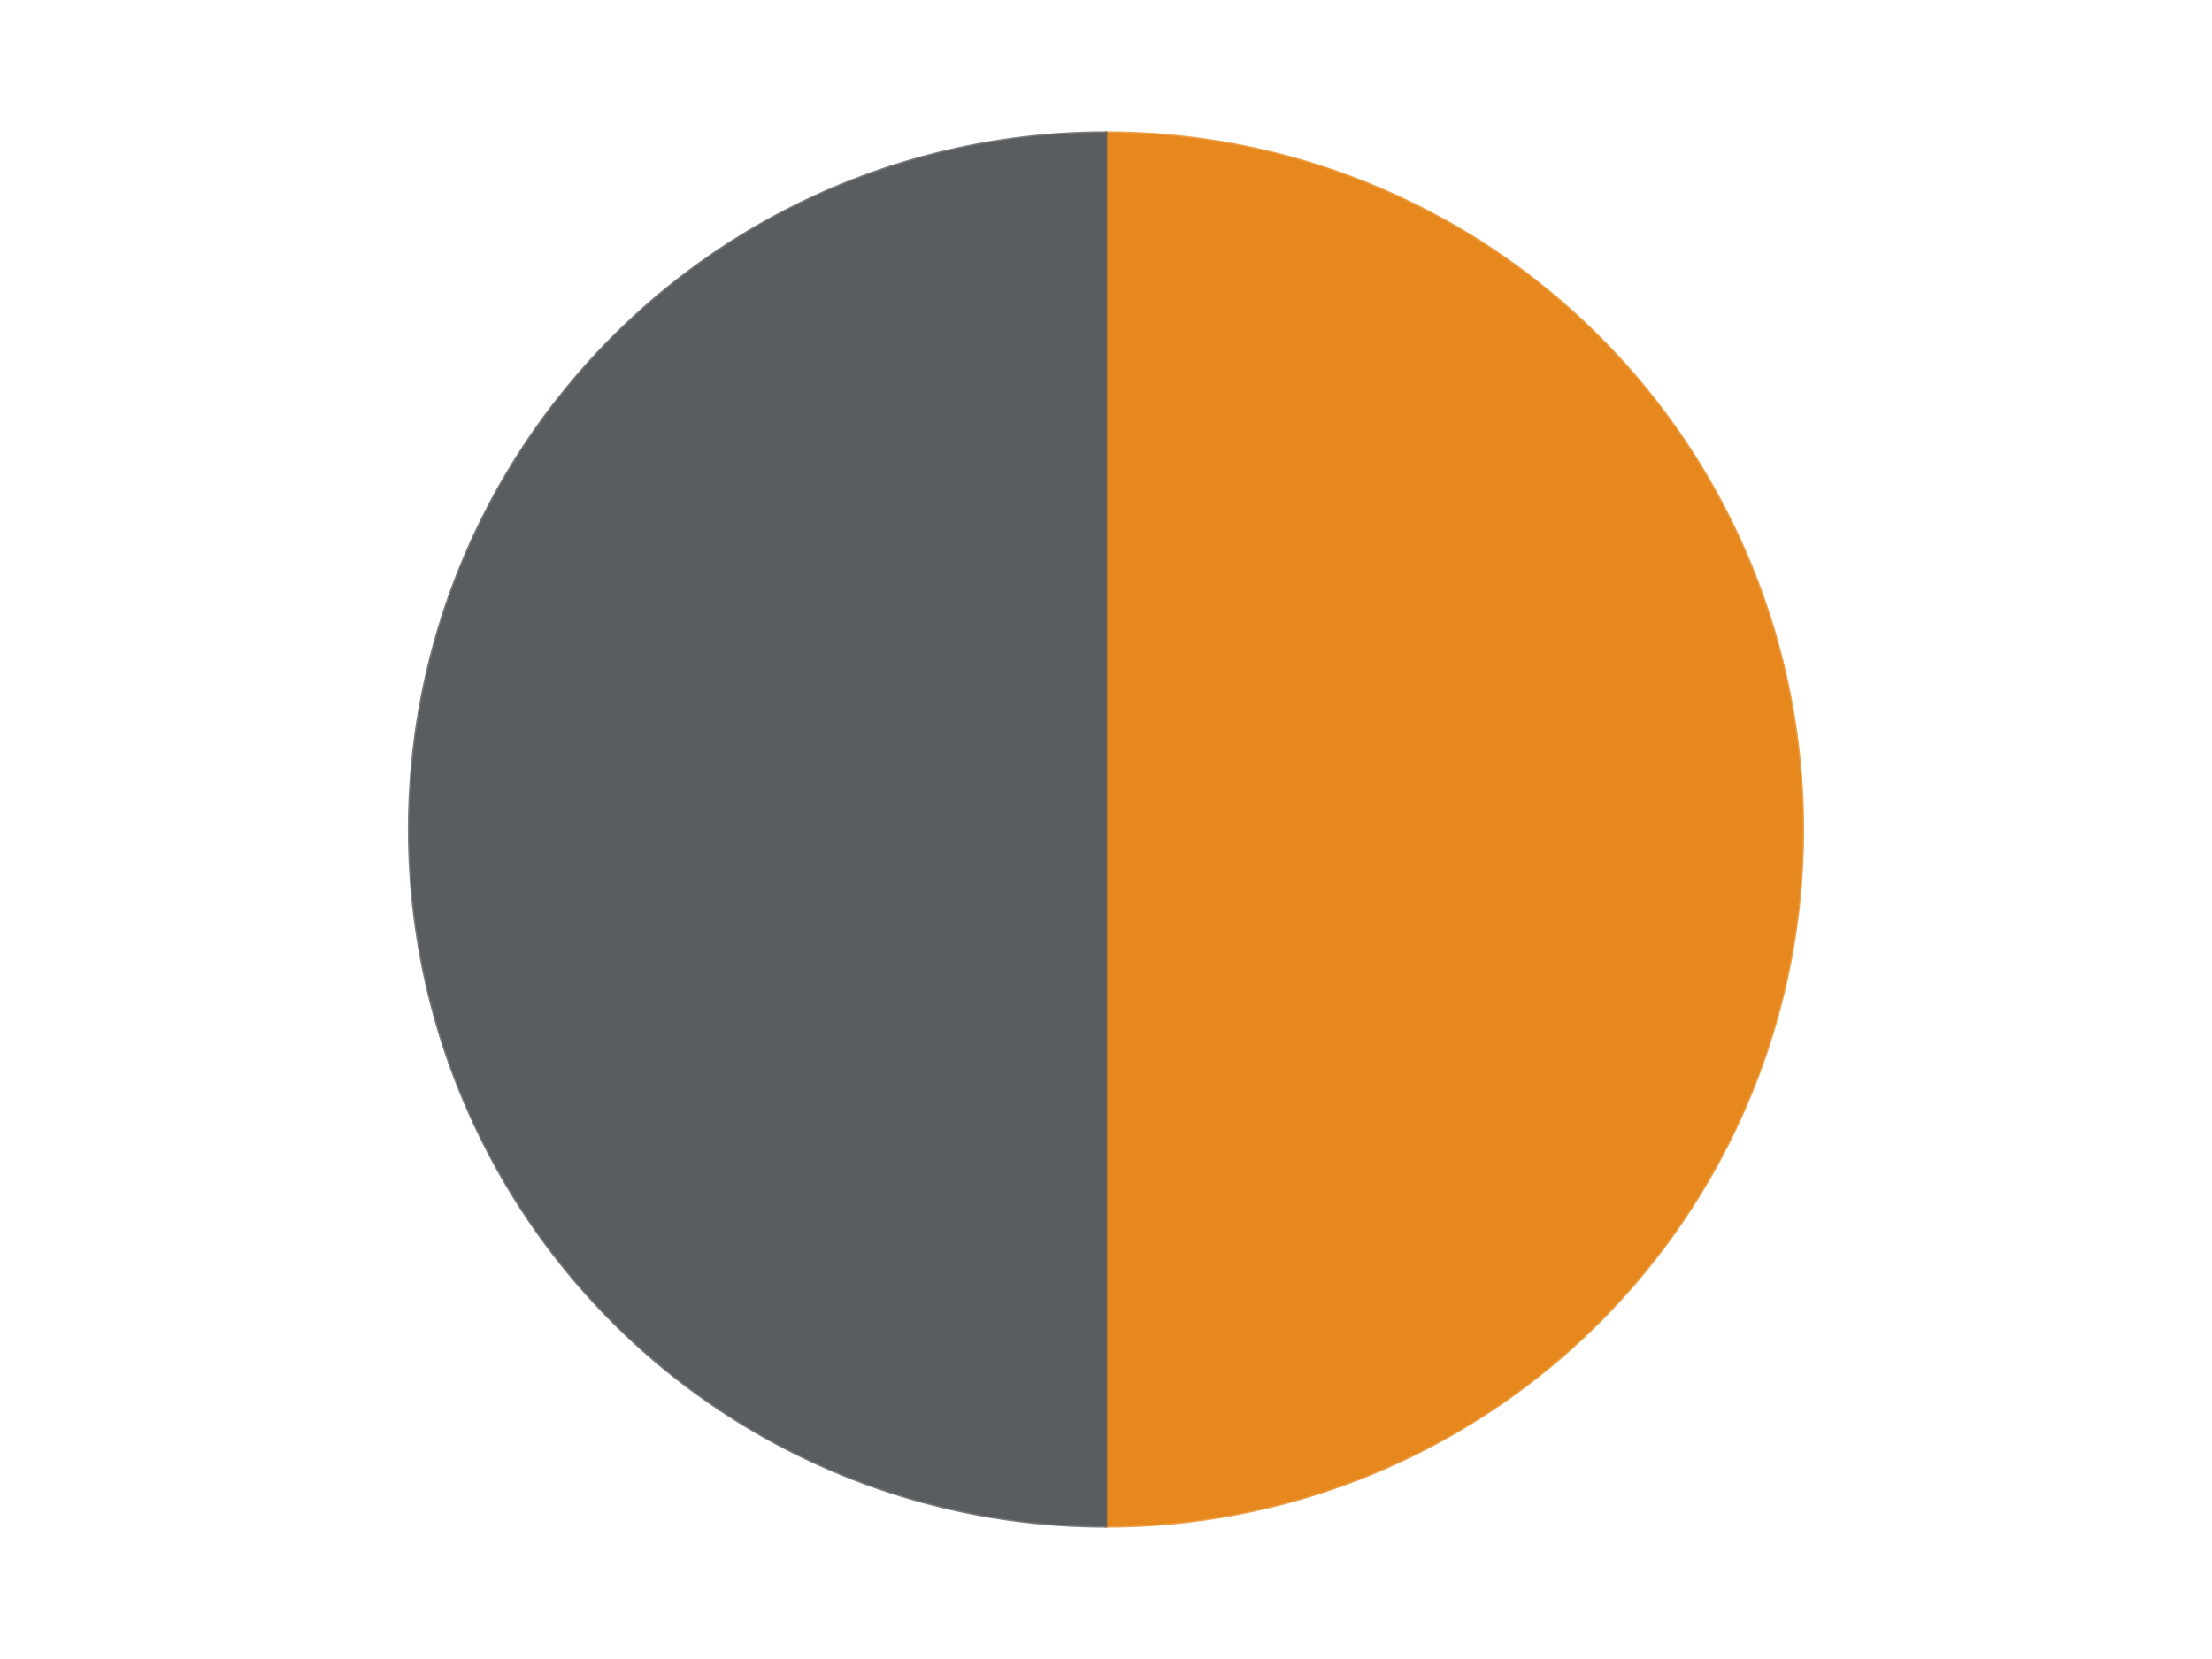 <?xml version='1.0' encoding='utf-8'?>
<svg xmlns="http://www.w3.org/2000/svg" xmlns:xlink="http://www.w3.org/1999/xlink" id="chart-37fd6066-c461-4cc9-b058-97e6294816a7" class="pygal-chart" viewBox="0 0 800 600"><!--Generated with pygal 3.0.5 (lxml) ©Kozea 2012-2016 on 2025-01-03--><!--http://pygal.org--><!--http://github.com/Kozea/pygal--><defs><style type="text/css">#chart-37fd6066-c461-4cc9-b058-97e6294816a7{-webkit-user-select:none;-webkit-font-smoothing:antialiased;font-family:Consolas,"Liberation Mono",Menlo,Courier,monospace}#chart-37fd6066-c461-4cc9-b058-97e6294816a7 .title{font-family:Consolas,"Liberation Mono",Menlo,Courier,monospace;font-size:16px}#chart-37fd6066-c461-4cc9-b058-97e6294816a7 .legends .legend text{font-family:Consolas,"Liberation Mono",Menlo,Courier,monospace;font-size:14px}#chart-37fd6066-c461-4cc9-b058-97e6294816a7 .axis text{font-family:Consolas,"Liberation Mono",Menlo,Courier,monospace;font-size:10px}#chart-37fd6066-c461-4cc9-b058-97e6294816a7 .axis text.major{font-family:Consolas,"Liberation Mono",Menlo,Courier,monospace;font-size:10px}#chart-37fd6066-c461-4cc9-b058-97e6294816a7 .text-overlay text.value{font-family:Consolas,"Liberation Mono",Menlo,Courier,monospace;font-size:16px}#chart-37fd6066-c461-4cc9-b058-97e6294816a7 .text-overlay text.label{font-family:Consolas,"Liberation Mono",Menlo,Courier,monospace;font-size:10px}#chart-37fd6066-c461-4cc9-b058-97e6294816a7 .tooltip{font-family:Consolas,"Liberation Mono",Menlo,Courier,monospace;font-size:14px}#chart-37fd6066-c461-4cc9-b058-97e6294816a7 text.no_data{font-family:Consolas,"Liberation Mono",Menlo,Courier,monospace;font-size:64px}
#chart-37fd6066-c461-4cc9-b058-97e6294816a7{background-color:transparent}#chart-37fd6066-c461-4cc9-b058-97e6294816a7 path,#chart-37fd6066-c461-4cc9-b058-97e6294816a7 line,#chart-37fd6066-c461-4cc9-b058-97e6294816a7 rect,#chart-37fd6066-c461-4cc9-b058-97e6294816a7 circle{-webkit-transition:150ms;-moz-transition:150ms;transition:150ms}#chart-37fd6066-c461-4cc9-b058-97e6294816a7 .graph &gt; .background{fill:transparent}#chart-37fd6066-c461-4cc9-b058-97e6294816a7 .plot &gt; .background{fill:transparent}#chart-37fd6066-c461-4cc9-b058-97e6294816a7 .graph{fill:rgba(0,0,0,.87)}#chart-37fd6066-c461-4cc9-b058-97e6294816a7 text.no_data{fill:rgba(0,0,0,1)}#chart-37fd6066-c461-4cc9-b058-97e6294816a7 .title{fill:rgba(0,0,0,1)}#chart-37fd6066-c461-4cc9-b058-97e6294816a7 .legends .legend text{fill:rgba(0,0,0,.87)}#chart-37fd6066-c461-4cc9-b058-97e6294816a7 .legends .legend:hover text{fill:rgba(0,0,0,1)}#chart-37fd6066-c461-4cc9-b058-97e6294816a7 .axis .line{stroke:rgba(0,0,0,1)}#chart-37fd6066-c461-4cc9-b058-97e6294816a7 .axis .guide.line{stroke:rgba(0,0,0,.54)}#chart-37fd6066-c461-4cc9-b058-97e6294816a7 .axis .major.line{stroke:rgba(0,0,0,.87)}#chart-37fd6066-c461-4cc9-b058-97e6294816a7 .axis text.major{fill:rgba(0,0,0,1)}#chart-37fd6066-c461-4cc9-b058-97e6294816a7 .axis.y .guides:hover .guide.line,#chart-37fd6066-c461-4cc9-b058-97e6294816a7 .line-graph .axis.x .guides:hover .guide.line,#chart-37fd6066-c461-4cc9-b058-97e6294816a7 .stackedline-graph .axis.x .guides:hover .guide.line,#chart-37fd6066-c461-4cc9-b058-97e6294816a7 .xy-graph .axis.x .guides:hover .guide.line{stroke:rgba(0,0,0,1)}#chart-37fd6066-c461-4cc9-b058-97e6294816a7 .axis .guides:hover text{fill:rgba(0,0,0,1)}#chart-37fd6066-c461-4cc9-b058-97e6294816a7 .reactive{fill-opacity:1.0;stroke-opacity:.8;stroke-width:1}#chart-37fd6066-c461-4cc9-b058-97e6294816a7 .ci{stroke:rgba(0,0,0,.87)}#chart-37fd6066-c461-4cc9-b058-97e6294816a7 .reactive.active,#chart-37fd6066-c461-4cc9-b058-97e6294816a7 .active .reactive{fill-opacity:0.6;stroke-opacity:.9;stroke-width:4}#chart-37fd6066-c461-4cc9-b058-97e6294816a7 .ci .reactive.active{stroke-width:1.5}#chart-37fd6066-c461-4cc9-b058-97e6294816a7 .series text{fill:rgba(0,0,0,1)}#chart-37fd6066-c461-4cc9-b058-97e6294816a7 .tooltip rect{fill:transparent;stroke:rgba(0,0,0,1);-webkit-transition:opacity 150ms;-moz-transition:opacity 150ms;transition:opacity 150ms}#chart-37fd6066-c461-4cc9-b058-97e6294816a7 .tooltip .label{fill:rgba(0,0,0,.87)}#chart-37fd6066-c461-4cc9-b058-97e6294816a7 .tooltip .label{fill:rgba(0,0,0,.87)}#chart-37fd6066-c461-4cc9-b058-97e6294816a7 .tooltip .legend{font-size:.8em;fill:rgba(0,0,0,.54)}#chart-37fd6066-c461-4cc9-b058-97e6294816a7 .tooltip .x_label{font-size:.6em;fill:rgba(0,0,0,1)}#chart-37fd6066-c461-4cc9-b058-97e6294816a7 .tooltip .xlink{font-size:.5em;text-decoration:underline}#chart-37fd6066-c461-4cc9-b058-97e6294816a7 .tooltip .value{font-size:1.5em}#chart-37fd6066-c461-4cc9-b058-97e6294816a7 .bound{font-size:.5em}#chart-37fd6066-c461-4cc9-b058-97e6294816a7 .max-value{font-size:.75em;fill:rgba(0,0,0,.54)}#chart-37fd6066-c461-4cc9-b058-97e6294816a7 .map-element{fill:transparent;stroke:rgba(0,0,0,.54) !important}#chart-37fd6066-c461-4cc9-b058-97e6294816a7 .map-element .reactive{fill-opacity:inherit;stroke-opacity:inherit}#chart-37fd6066-c461-4cc9-b058-97e6294816a7 .color-0,#chart-37fd6066-c461-4cc9-b058-97e6294816a7 .color-0 a:visited{stroke:#F44336;fill:#F44336}#chart-37fd6066-c461-4cc9-b058-97e6294816a7 .color-1,#chart-37fd6066-c461-4cc9-b058-97e6294816a7 .color-1 a:visited{stroke:#3F51B5;fill:#3F51B5}#chart-37fd6066-c461-4cc9-b058-97e6294816a7 .text-overlay .color-0 text{fill:black}#chart-37fd6066-c461-4cc9-b058-97e6294816a7 .text-overlay .color-1 text{fill:black}
#chart-37fd6066-c461-4cc9-b058-97e6294816a7 text.no_data{text-anchor:middle}#chart-37fd6066-c461-4cc9-b058-97e6294816a7 .guide.line{fill:none}#chart-37fd6066-c461-4cc9-b058-97e6294816a7 .centered{text-anchor:middle}#chart-37fd6066-c461-4cc9-b058-97e6294816a7 .title{text-anchor:middle}#chart-37fd6066-c461-4cc9-b058-97e6294816a7 .legends .legend text{fill-opacity:1}#chart-37fd6066-c461-4cc9-b058-97e6294816a7 .axis.x text{text-anchor:middle}#chart-37fd6066-c461-4cc9-b058-97e6294816a7 .axis.x:not(.web) text[transform]{text-anchor:start}#chart-37fd6066-c461-4cc9-b058-97e6294816a7 .axis.x:not(.web) text[transform].backwards{text-anchor:end}#chart-37fd6066-c461-4cc9-b058-97e6294816a7 .axis.y text{text-anchor:end}#chart-37fd6066-c461-4cc9-b058-97e6294816a7 .axis.y text[transform].backwards{text-anchor:start}#chart-37fd6066-c461-4cc9-b058-97e6294816a7 .axis.y2 text{text-anchor:start}#chart-37fd6066-c461-4cc9-b058-97e6294816a7 .axis.y2 text[transform].backwards{text-anchor:end}#chart-37fd6066-c461-4cc9-b058-97e6294816a7 .axis .guide.line{stroke-dasharray:4,4;stroke:black}#chart-37fd6066-c461-4cc9-b058-97e6294816a7 .axis .major.guide.line{stroke-dasharray:6,6;stroke:black}#chart-37fd6066-c461-4cc9-b058-97e6294816a7 .horizontal .axis.y .guide.line,#chart-37fd6066-c461-4cc9-b058-97e6294816a7 .horizontal .axis.y2 .guide.line,#chart-37fd6066-c461-4cc9-b058-97e6294816a7 .vertical .axis.x .guide.line{opacity:0}#chart-37fd6066-c461-4cc9-b058-97e6294816a7 .horizontal .axis.always_show .guide.line,#chart-37fd6066-c461-4cc9-b058-97e6294816a7 .vertical .axis.always_show .guide.line{opacity:1 !important}#chart-37fd6066-c461-4cc9-b058-97e6294816a7 .axis.y .guides:hover .guide.line,#chart-37fd6066-c461-4cc9-b058-97e6294816a7 .axis.y2 .guides:hover .guide.line,#chart-37fd6066-c461-4cc9-b058-97e6294816a7 .axis.x .guides:hover .guide.line{opacity:1}#chart-37fd6066-c461-4cc9-b058-97e6294816a7 .axis .guides:hover text{opacity:1}#chart-37fd6066-c461-4cc9-b058-97e6294816a7 .nofill{fill:none}#chart-37fd6066-c461-4cc9-b058-97e6294816a7 .subtle-fill{fill-opacity:.2}#chart-37fd6066-c461-4cc9-b058-97e6294816a7 .dot{stroke-width:1px;fill-opacity:1;stroke-opacity:1}#chart-37fd6066-c461-4cc9-b058-97e6294816a7 .dot.active{stroke-width:5px}#chart-37fd6066-c461-4cc9-b058-97e6294816a7 .dot.negative{fill:transparent}#chart-37fd6066-c461-4cc9-b058-97e6294816a7 text,#chart-37fd6066-c461-4cc9-b058-97e6294816a7 tspan{stroke:none !important}#chart-37fd6066-c461-4cc9-b058-97e6294816a7 .series text.active{opacity:1}#chart-37fd6066-c461-4cc9-b058-97e6294816a7 .tooltip rect{fill-opacity:.95;stroke-width:.5}#chart-37fd6066-c461-4cc9-b058-97e6294816a7 .tooltip text{fill-opacity:1}#chart-37fd6066-c461-4cc9-b058-97e6294816a7 .showable{visibility:hidden}#chart-37fd6066-c461-4cc9-b058-97e6294816a7 .showable.shown{visibility:visible}#chart-37fd6066-c461-4cc9-b058-97e6294816a7 .gauge-background{fill:rgba(229,229,229,1);stroke:none}#chart-37fd6066-c461-4cc9-b058-97e6294816a7 .bg-lines{stroke:transparent;stroke-width:2px}</style><script type="text/javascript">window.pygal = window.pygal || {};window.pygal.config = window.pygal.config || {};window.pygal.config['37fd6066-c461-4cc9-b058-97e6294816a7'] = {"allow_interruptions": false, "box_mode": "extremes", "classes": ["pygal-chart"], "css": ["file://style.css", "file://graph.css"], "defs": [], "disable_xml_declaration": false, "dots_size": 2.5, "dynamic_print_values": false, "explicit_size": false, "fill": false, "force_uri_protocol": "https", "formatter": null, "half_pie": false, "height": 600, "include_x_axis": false, "inner_radius": 0, "interpolate": null, "interpolation_parameters": {}, "interpolation_precision": 250, "inverse_y_axis": false, "js": ["//kozea.github.io/pygal.js/2.0.x/pygal-tooltips.min.js"], "legend_at_bottom": false, "legend_at_bottom_columns": null, "legend_box_size": 12, "logarithmic": false, "margin": 20, "margin_bottom": null, "margin_left": null, "margin_right": null, "margin_top": null, "max_scale": 16, "min_scale": 4, "missing_value_fill_truncation": "x", "no_data_text": "No data", "no_prefix": false, "order_min": null, "pretty_print": false, "print_labels": false, "print_values": false, "print_values_position": "center", "print_zeroes": true, "range": null, "rounded_bars": null, "secondary_range": null, "show_dots": true, "show_legend": false, "show_minor_x_labels": true, "show_minor_y_labels": true, "show_only_major_dots": false, "show_x_guides": false, "show_x_labels": true, "show_y_guides": true, "show_y_labels": true, "spacing": 10, "stack_from_top": false, "strict": false, "stroke": true, "stroke_style": null, "style": {"background": "transparent", "ci_colors": [], "colors": ["#F44336", "#3F51B5", "#009688", "#FFC107", "#FF5722", "#9C27B0", "#03A9F4", "#8BC34A", "#FF9800", "#E91E63", "#2196F3", "#4CAF50", "#FFEB3B", "#673AB7", "#00BCD4", "#CDDC39", "#9E9E9E", "#607D8B"], "dot_opacity": "1", "font_family": "Consolas, \"Liberation Mono\", Menlo, Courier, monospace", "foreground": "rgba(0, 0, 0, .87)", "foreground_strong": "rgba(0, 0, 0, 1)", "foreground_subtle": "rgba(0, 0, 0, .54)", "guide_stroke_color": "black", "guide_stroke_dasharray": "4,4", "label_font_family": "Consolas, \"Liberation Mono\", Menlo, Courier, monospace", "label_font_size": 10, "legend_font_family": "Consolas, \"Liberation Mono\", Menlo, Courier, monospace", "legend_font_size": 14, "major_guide_stroke_color": "black", "major_guide_stroke_dasharray": "6,6", "major_label_font_family": "Consolas, \"Liberation Mono\", Menlo, Courier, monospace", "major_label_font_size": 10, "no_data_font_family": "Consolas, \"Liberation Mono\", Menlo, Courier, monospace", "no_data_font_size": 64, "opacity": "1.0", "opacity_hover": "0.6", "plot_background": "transparent", "stroke_opacity": ".8", "stroke_opacity_hover": ".9", "stroke_width": "1", "stroke_width_hover": "4", "title_font_family": "Consolas, \"Liberation Mono\", Menlo, Courier, monospace", "title_font_size": 16, "tooltip_font_family": "Consolas, \"Liberation Mono\", Menlo, Courier, monospace", "tooltip_font_size": 14, "transition": "150ms", "value_background": "rgba(229, 229, 229, 1)", "value_colors": [], "value_font_family": "Consolas, \"Liberation Mono\", Menlo, Courier, monospace", "value_font_size": 16, "value_label_font_family": "Consolas, \"Liberation Mono\", Menlo, Courier, monospace", "value_label_font_size": 10}, "title": null, "tooltip_border_radius": 0, "tooltip_fancy_mode": true, "truncate_label": null, "truncate_legend": null, "width": 800, "x_label_rotation": 0, "x_labels": null, "x_labels_major": null, "x_labels_major_count": null, "x_labels_major_every": null, "x_title": null, "xrange": null, "y_label_rotation": 0, "y_labels": null, "y_labels_major": null, "y_labels_major_count": null, "y_labels_major_every": null, "y_title": null, "zero": 0, "legends": ["Earth Orange", "Dark Bluish Gray"]}</script><script type="text/javascript" xlink:href="https://kozea.github.io/pygal.js/2.0.x/pygal-tooltips.min.js"/></defs><title>Pygal</title><g class="graph pie-graph vertical"><rect x="0" y="0" width="800" height="600" class="background"/><g transform="translate(20, 20)" class="plot"><rect x="0" y="0" width="760" height="560" class="background"/><g class="series serie-0 color-0"><g class="slices"><g class="slice" style="fill: #E6881D; stroke: #E6881D"><path d="M380 28 A252 252 0 0 1 380 532 L380 280 A0 0 0 0 0 380 280 z" class="slice reactive tooltip-trigger"/><desc class="value">1</desc><desc class="x centered">506.0</desc><desc class="y centered">280.0</desc></g></g></g><g class="series serie-1 color-1"><g class="slices"><g class="slice" style="fill: #595D60; stroke: #595D60"><path d="M380 532 A252 252 0 0 1 380 28 L380 280 A0 0 0 0 0 380 280 z" class="slice reactive tooltip-trigger"/><desc class="value">1</desc><desc class="x centered">254.0</desc><desc class="y centered">280.0</desc></g></g></g></g><g class="titles"/><g transform="translate(20, 20)" class="plot overlay"><g class="series serie-0 color-0"/><g class="series serie-1 color-1"/></g><g transform="translate(20, 20)" class="plot text-overlay"><g class="series serie-0 color-0"/><g class="series serie-1 color-1"/></g><g transform="translate(20, 20)" class="plot tooltip-overlay"><g transform="translate(0 0)" style="opacity: 0" class="tooltip"><rect rx="0" ry="0" width="0" height="0" class="tooltip-box"/><g class="text"/></g></g></g></svg>